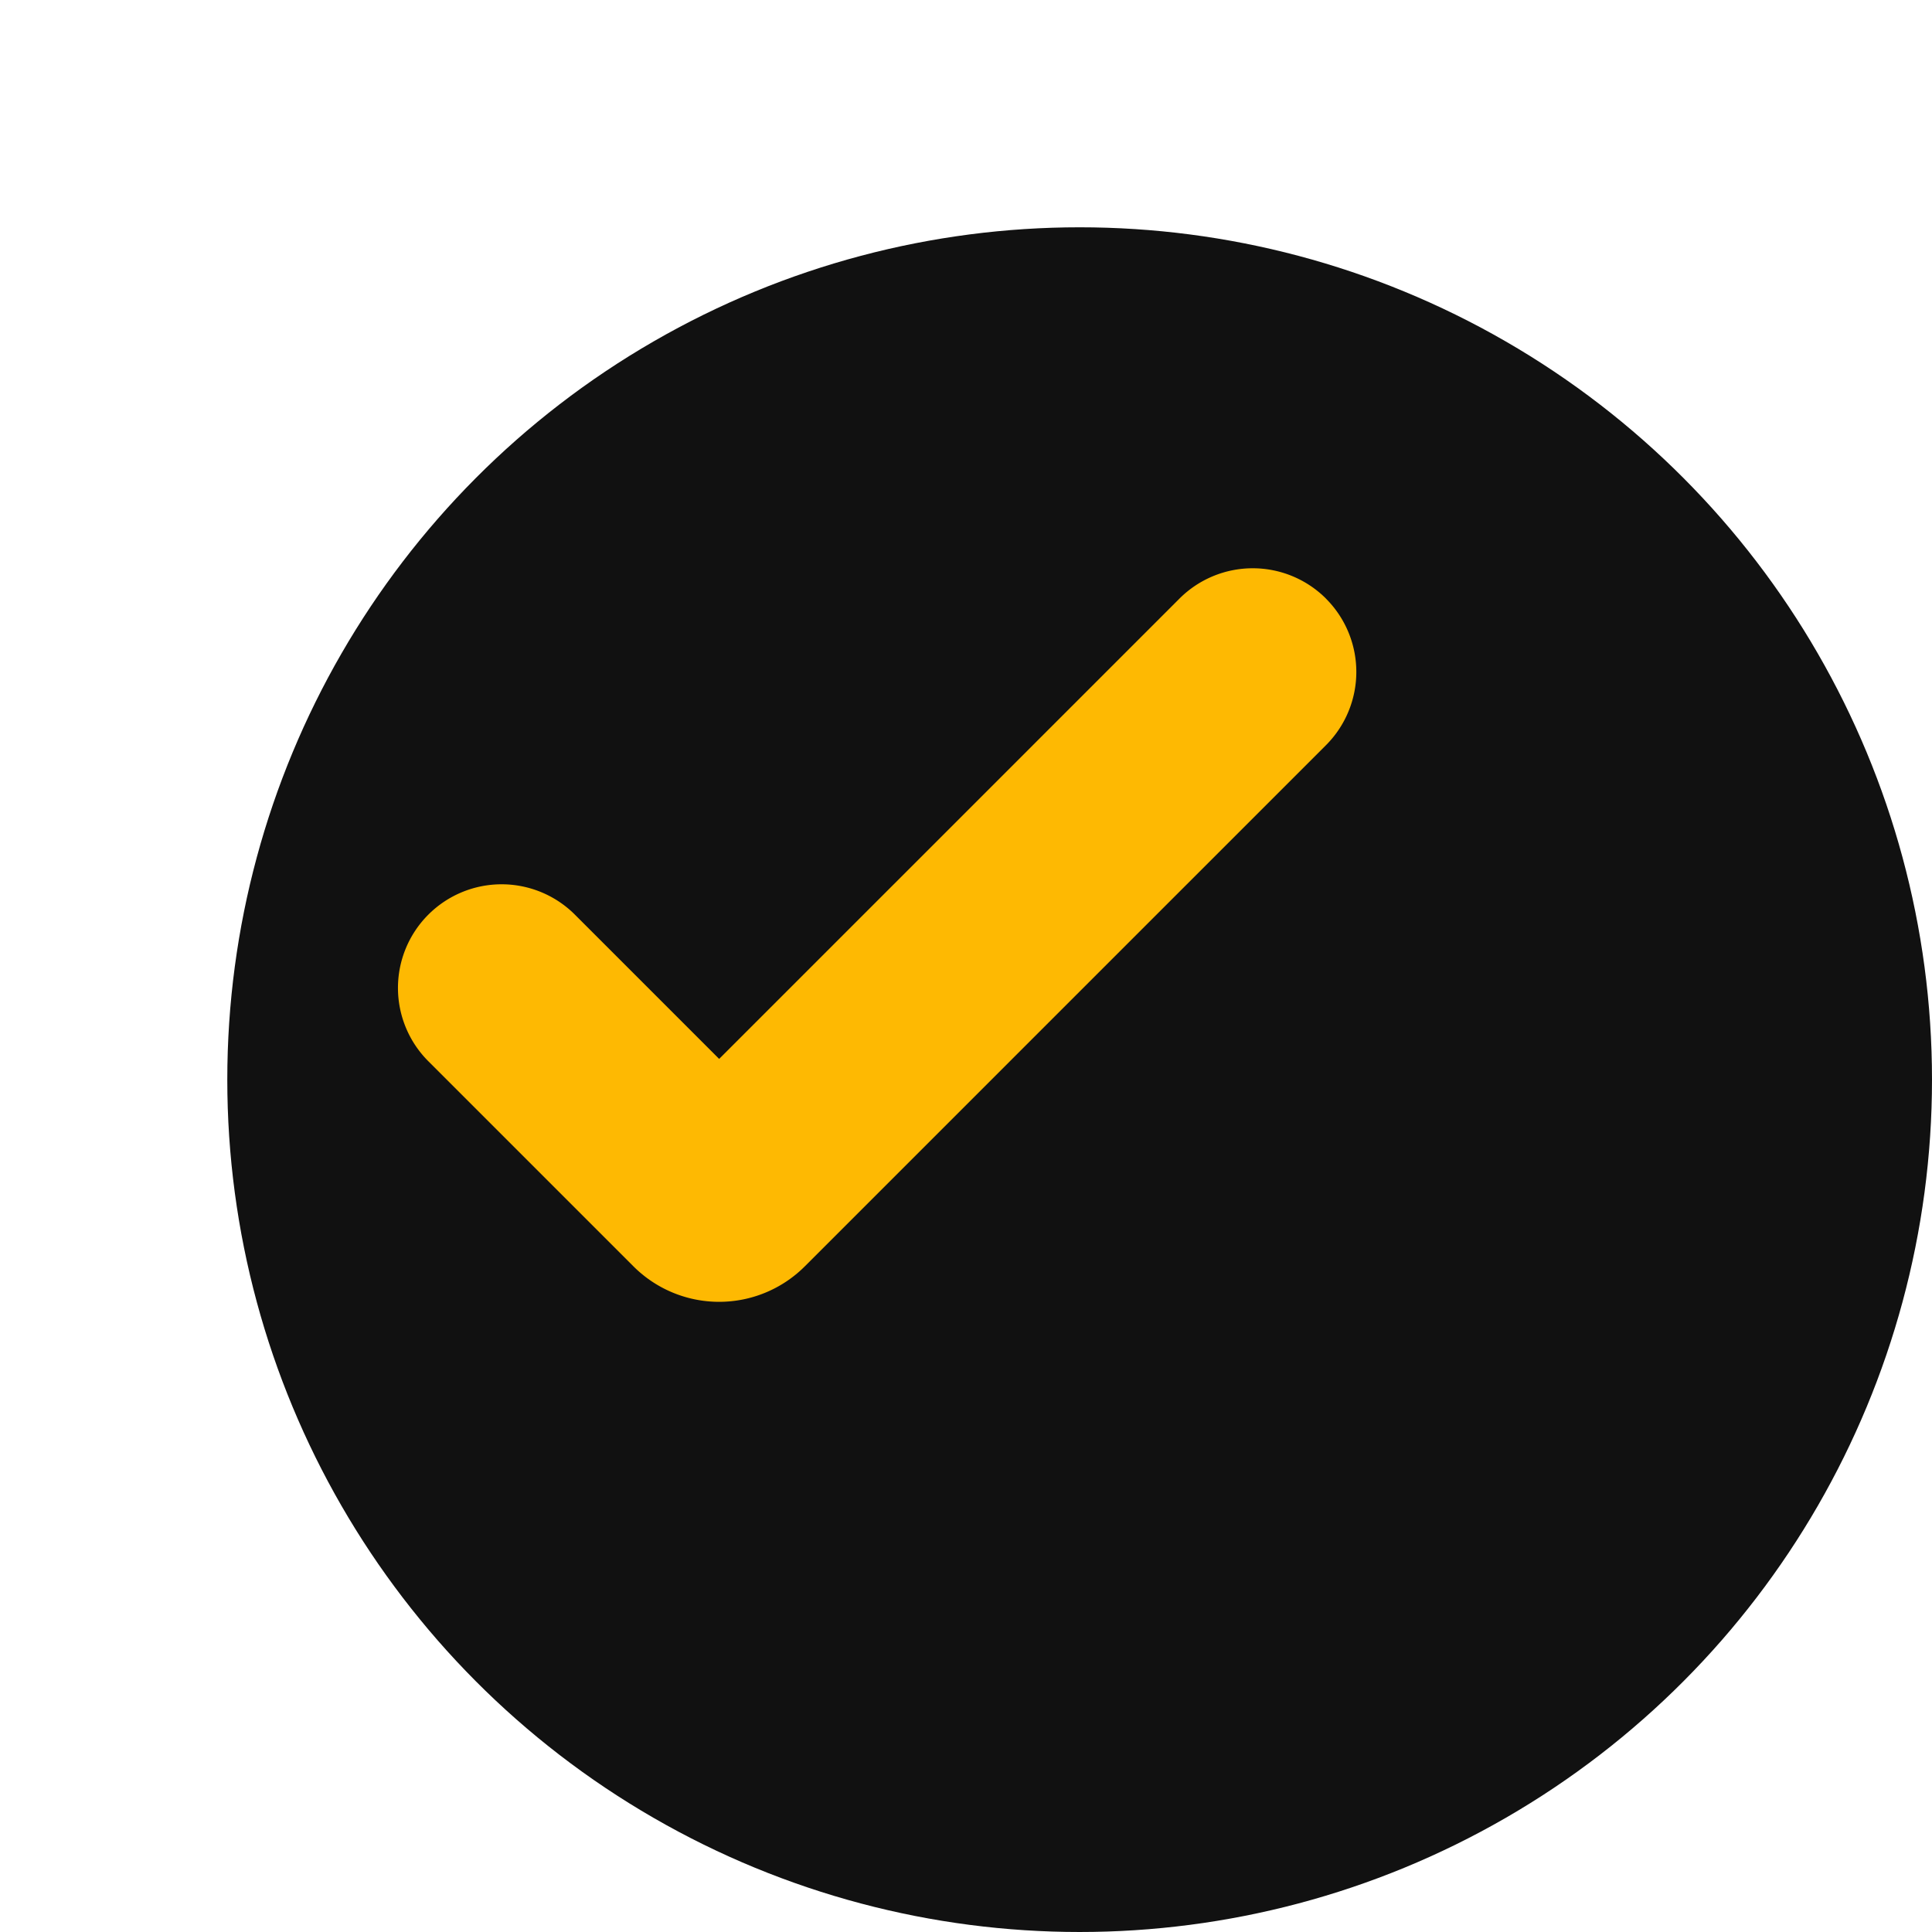 <svg xmlns="http://www.w3.org/2000/svg" xmlns:xlink="http://www.w3.org/1999/xlink" width="34" height="34" viewBox="0 0 34 34"><defs><filter id="a" x="0" y="0" width="34" height="34" filterUnits="userSpaceOnUse"><feOffset dx="4" dy="4" input="SourceAlpha"/><feGaussianBlur result="b"/><feFlood flood-color="#fff"/><feComposite operator="in" in2="b"/><feComposite in="SourceGraphic"/></filter></defs><g transform="translate(0 -19)"><g transform="matrix(1, 0, 0, 1, 0, 19)" filter="url(#a)"><circle cx="15" cy="15" r="15" fill="#111"/></g><path d="M760.95,688.332a1.824,1.824,0,0,1,0,2.579l-8.1,8.1-1.071,1.071a2.133,2.133,0,0,1-3.017,0l-3.609-3.609a1.824,1.824,0,0,1,0-2.58h0a1.824,1.824,0,0,1,2.579,0l2.539,2.539,8.1-8.1a1.824,1.824,0,0,1,2.58,0Z" transform="translate(-737.615 -658.797)" fill="#feb902"/></g></svg>